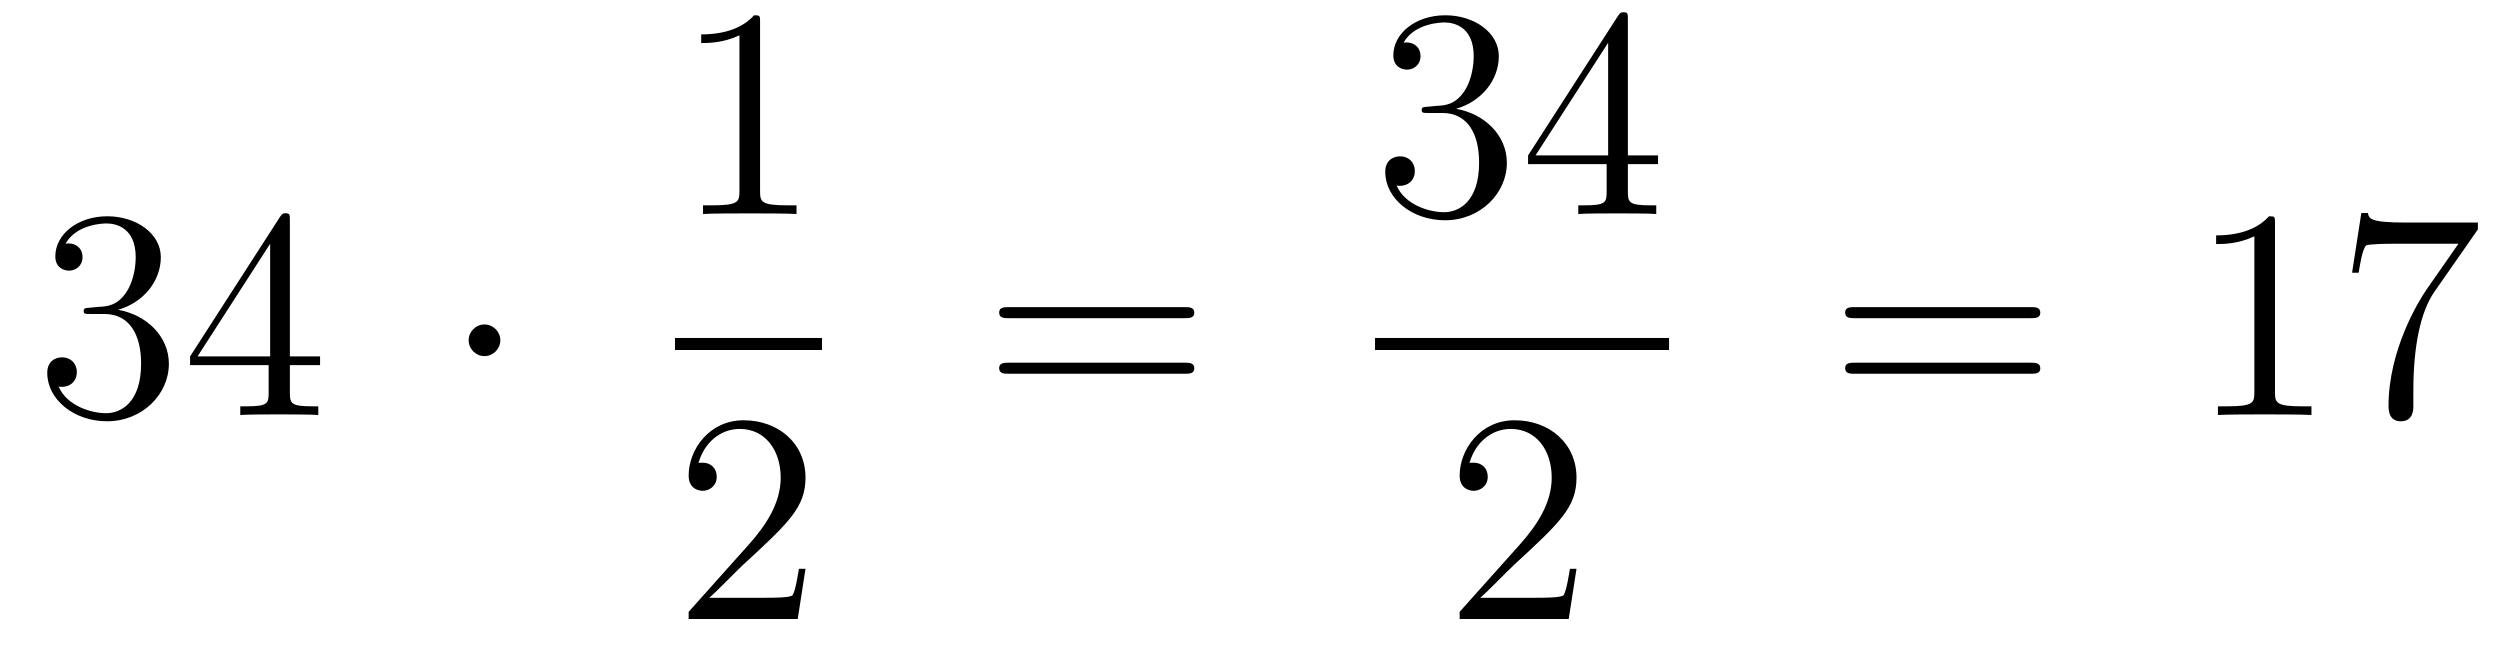 <?xml version='1.0'?>
<!-- This file was generated by dvisvgm 1.14.1 -->
<svg height='26pt' version='1.1' viewBox='0 -26 100 26' width='100pt' xmlns='http://www.w3.org/2000/svg' xmlns:xlink='http://www.w3.org/1999/xlink'>
<g id='page1'>
<g transform='matrix(1 0 0 1 -127 641)'>
<path d='M130.6 -654.692C130.396 -654.68 130.348 -654.667 130.348 -654.56C130.348 -654.441 130.408 -654.441 130.623 -654.441H131.173C132.189 -654.441 132.644 -653.604 132.644 -652.456C132.644 -650.89 131.831 -650.472 131.245 -650.472C130.671 -650.472 129.691 -650.747 129.344 -651.536C129.727 -651.476 130.073 -651.691 130.073 -652.121C130.073 -652.468 129.822 -652.707 129.488 -652.707C129.201 -652.707 128.89 -652.54 128.89 -652.086C128.89 -651.022 129.954 -650.149 131.281 -650.149C132.703 -650.149 133.755 -651.237 133.755 -652.444C133.755 -653.544 132.871 -654.405 131.723 -654.608C132.763 -654.907 133.433 -655.779 133.433 -656.712C133.433 -657.656 132.453 -658.349 131.293 -658.349C130.098 -658.349 129.213 -657.62 129.213 -656.748C129.213 -656.269 129.583 -656.174 129.763 -656.174C130.014 -656.174 130.301 -656.353 130.301 -656.712C130.301 -657.094 130.014 -657.262 129.751 -657.262C129.679 -657.262 129.655 -657.262 129.619 -657.25C130.073 -658.062 131.197 -658.062 131.257 -658.062C131.652 -658.062 132.428 -657.883 132.428 -656.712C132.428 -656.485 132.393 -655.815 132.046 -655.301C131.688 -654.775 131.281 -654.739 130.958 -654.727L130.6 -654.692ZM138.595 -658.182C138.595 -658.409 138.595 -658.469 138.428 -658.469C138.332 -658.469 138.297 -658.469 138.201 -658.326L134.603 -652.743V-652.396H137.746V-651.308C137.746 -650.866 137.723 -650.747 136.85 -650.747H136.611V-650.4C136.886 -650.424 137.83 -650.424 138.165 -650.424C138.5 -650.424 139.456 -650.424 139.731 -650.4V-650.747H139.492C138.631 -650.747 138.595 -650.866 138.595 -651.308V-652.396H139.803V-652.743H138.595V-658.182ZM137.806 -657.25V-652.743H134.901L137.806 -657.25Z' fill-rule='evenodd'/>
<path d='M147.013 -653.388C147.013 -653.735 146.726 -654.022 146.379 -654.022C146.033 -654.022 145.746 -653.735 145.746 -653.388C145.746 -653.042 146.033 -652.755 146.379 -652.755C146.726 -652.755 147.013 -653.042 147.013 -653.388Z' fill-rule='evenodd'/>
<path d='M157.403 -666.102C157.403 -666.378 157.403 -666.389 157.164 -666.389C156.877 -666.067 156.279 -665.624 155.048 -665.624V-665.278C155.323 -665.278 155.92 -665.278 156.578 -665.588V-659.36C156.578 -658.93 156.542 -658.787 155.49 -658.787H155.12V-658.44C155.442 -658.464 156.602 -658.464 156.996 -658.464C157.391 -658.464 158.538 -658.464 158.861 -658.44V-658.787H158.491C157.439 -658.787 157.403 -658.93 157.403 -659.36V-666.102Z' fill-rule='evenodd'/>
<path d='M154 -653H159.879V-653.481H154'/>
<path d='M159.22 -644.248H158.957C158.921 -644.045 158.825 -643.387 158.706 -643.196C158.622 -643.089 157.941 -643.089 157.582 -643.089H155.371C155.693 -643.364 156.423 -644.129 156.733 -644.416C158.55 -646.089 159.22 -646.711 159.22 -647.894C159.22 -649.269 158.132 -650.189 156.745 -650.189S154.546 -649.006 154.546 -647.978C154.546 -647.368 155.072 -647.368 155.108 -647.368C155.359 -647.368 155.669 -647.547 155.669 -647.93C155.669 -648.265 155.442 -648.492 155.108 -648.492C155 -648.492 154.976 -648.492 154.94 -648.48C155.168 -649.293 155.813 -649.843 156.59 -649.843C157.606 -649.843 158.228 -648.994 158.228 -647.894C158.228 -646.878 157.642 -645.993 156.961 -645.228L154.546 -642.527V-642.24H158.909L159.22 -644.248Z' fill-rule='evenodd'/>
<path d='M174.389 -654.273C174.556 -654.273 174.772 -654.273 174.772 -654.488C174.772 -654.715 174.568 -654.715 174.389 -654.715H167.348C167.181 -654.715 166.966 -654.715 166.966 -654.5C166.966 -654.273 167.169 -654.273 167.348 -654.273H174.389ZM174.389 -652.05C174.556 -652.05 174.772 -652.05 174.772 -652.265C174.772 -652.492 174.568 -652.492 174.389 -652.492H167.348C167.181 -652.492 166.966 -652.492 166.966 -652.277C166.966 -652.05 167.169 -652.05 167.348 -652.05H174.389Z' fill-rule='evenodd'/>
<path d='M184.12 -662.732C183.916 -662.72 183.868 -662.707 183.868 -662.6C183.868 -662.481 183.928 -662.481 184.143 -662.481H184.693C185.709 -662.481 186.164 -661.644 186.164 -660.496C186.164 -658.93 185.351 -658.512 184.765 -658.512C184.191 -658.512 183.211 -658.787 182.864 -659.576C183.247 -659.516 183.593 -659.731 183.593 -660.161C183.593 -660.508 183.342 -660.747 183.008 -660.747C182.721 -660.747 182.41 -660.58 182.41 -660.126C182.41 -659.062 183.474 -658.189 184.801 -658.189C186.223 -658.189 187.275 -659.277 187.275 -660.484C187.275 -661.584 186.391 -662.445 185.243 -662.648C186.283 -662.947 186.953 -663.819 186.953 -664.752C186.953 -665.696 185.973 -666.389 184.813 -666.389C183.618 -666.389 182.733 -665.66 182.733 -664.788C182.733 -664.309 183.103 -664.214 183.283 -664.214C183.534 -664.214 183.821 -664.393 183.821 -664.752C183.821 -665.134 183.534 -665.302 183.271 -665.302C183.199 -665.302 183.175 -665.302 183.139 -665.29C183.593 -666.102 184.717 -666.102 184.777 -666.102C185.172 -666.102 185.948 -665.923 185.948 -664.752C185.948 -664.525 185.913 -663.855 185.566 -663.341C185.208 -662.815 184.801 -662.779 184.478 -662.767L184.12 -662.732ZM192.115 -666.222C192.115 -666.449 192.115 -666.509 191.948 -666.509C191.852 -666.509 191.817 -666.509 191.721 -666.366L188.123 -660.783V-660.436H191.266V-659.348C191.266 -658.906 191.243 -658.787 190.37 -658.787H190.131V-658.44C190.406 -658.464 191.35 -658.464 191.685 -658.464C192.019 -658.464 192.976 -658.464 193.25 -658.44V-658.787H193.012C192.151 -658.787 192.115 -658.906 192.115 -659.348V-660.436H193.322V-660.783H192.115V-666.222ZM191.326 -665.29V-660.783H188.421L191.326 -665.29Z' fill-rule='evenodd'/>
<path d='M182 -653H193.762V-653.481H182'/>
<path d='M190.06 -644.248H189.797C189.761 -644.045 189.665 -643.387 189.546 -643.196C189.462 -643.089 188.781 -643.089 188.422 -643.089H186.211C186.533 -643.364 187.263 -644.129 187.573 -644.416C189.39 -646.089 190.06 -646.711 190.06 -647.894C190.06 -649.269 188.972 -650.189 187.585 -650.189S185.386 -649.006 185.386 -647.978C185.386 -647.368 185.912 -647.368 185.948 -647.368C186.199 -647.368 186.509 -647.547 186.509 -647.93C186.509 -648.265 186.282 -648.492 185.948 -648.492C185.84 -648.492 185.816 -648.492 185.78 -648.48C186.008 -649.293 186.653 -649.843 187.43 -649.843C188.446 -649.843 189.068 -648.994 189.068 -647.894C189.068 -646.878 188.482 -645.993 187.801 -645.228L185.386 -642.527V-642.24H189.749L190.06 -644.248Z' fill-rule='evenodd'/>
<path d='M208.229 -654.273C208.397 -654.273 208.612 -654.273 208.612 -654.488C208.612 -654.715 208.409 -654.715 208.229 -654.715H201.188C201.02 -654.715 200.806 -654.715 200.806 -654.5C200.806 -654.273 201.008 -654.273 201.188 -654.273H208.229ZM208.229 -652.05C208.397 -652.05 208.612 -652.05 208.612 -652.265C208.612 -652.492 208.409 -652.492 208.229 -652.492H201.188C201.02 -652.492 200.806 -652.492 200.806 -652.277C200.806 -652.05 201.008 -652.05 201.188 -652.05H208.229Z' fill-rule='evenodd'/>
<path d='M218 -658.062C218 -658.338 218 -658.349 217.76 -658.349C217.474 -658.027 216.876 -657.584 215.645 -657.584V-657.238C215.92 -657.238 216.517 -657.238 217.175 -657.548V-651.32C217.175 -650.89 217.139 -650.747 216.088 -650.747H215.717V-650.4C216.04 -650.424 217.199 -650.424 217.594 -650.424C217.988 -650.424 219.136 -650.424 219.458 -650.4V-650.747H219.088C218.036 -650.747 218 -650.89 218 -651.32V-658.062ZM226.115 -657.823V-658.098H223.235C221.788 -658.098 221.764 -658.254 221.716 -658.481H221.453L221.083 -656.09H221.346C221.382 -656.305 221.489 -657.047 221.645 -657.178C221.741 -657.25 222.637 -657.25 222.804 -657.25H225.338L224.071 -655.433C223.748 -654.967 222.541 -653.006 222.541 -650.759C222.541 -650.627 222.541 -650.149 223.031 -650.149C223.534 -650.149 223.534 -650.615 223.534 -650.771V-651.368C223.534 -653.149 223.82 -654.536 224.382 -655.337L226.115 -657.823Z' fill-rule='evenodd'/>
</g>
</g>
</svg>
